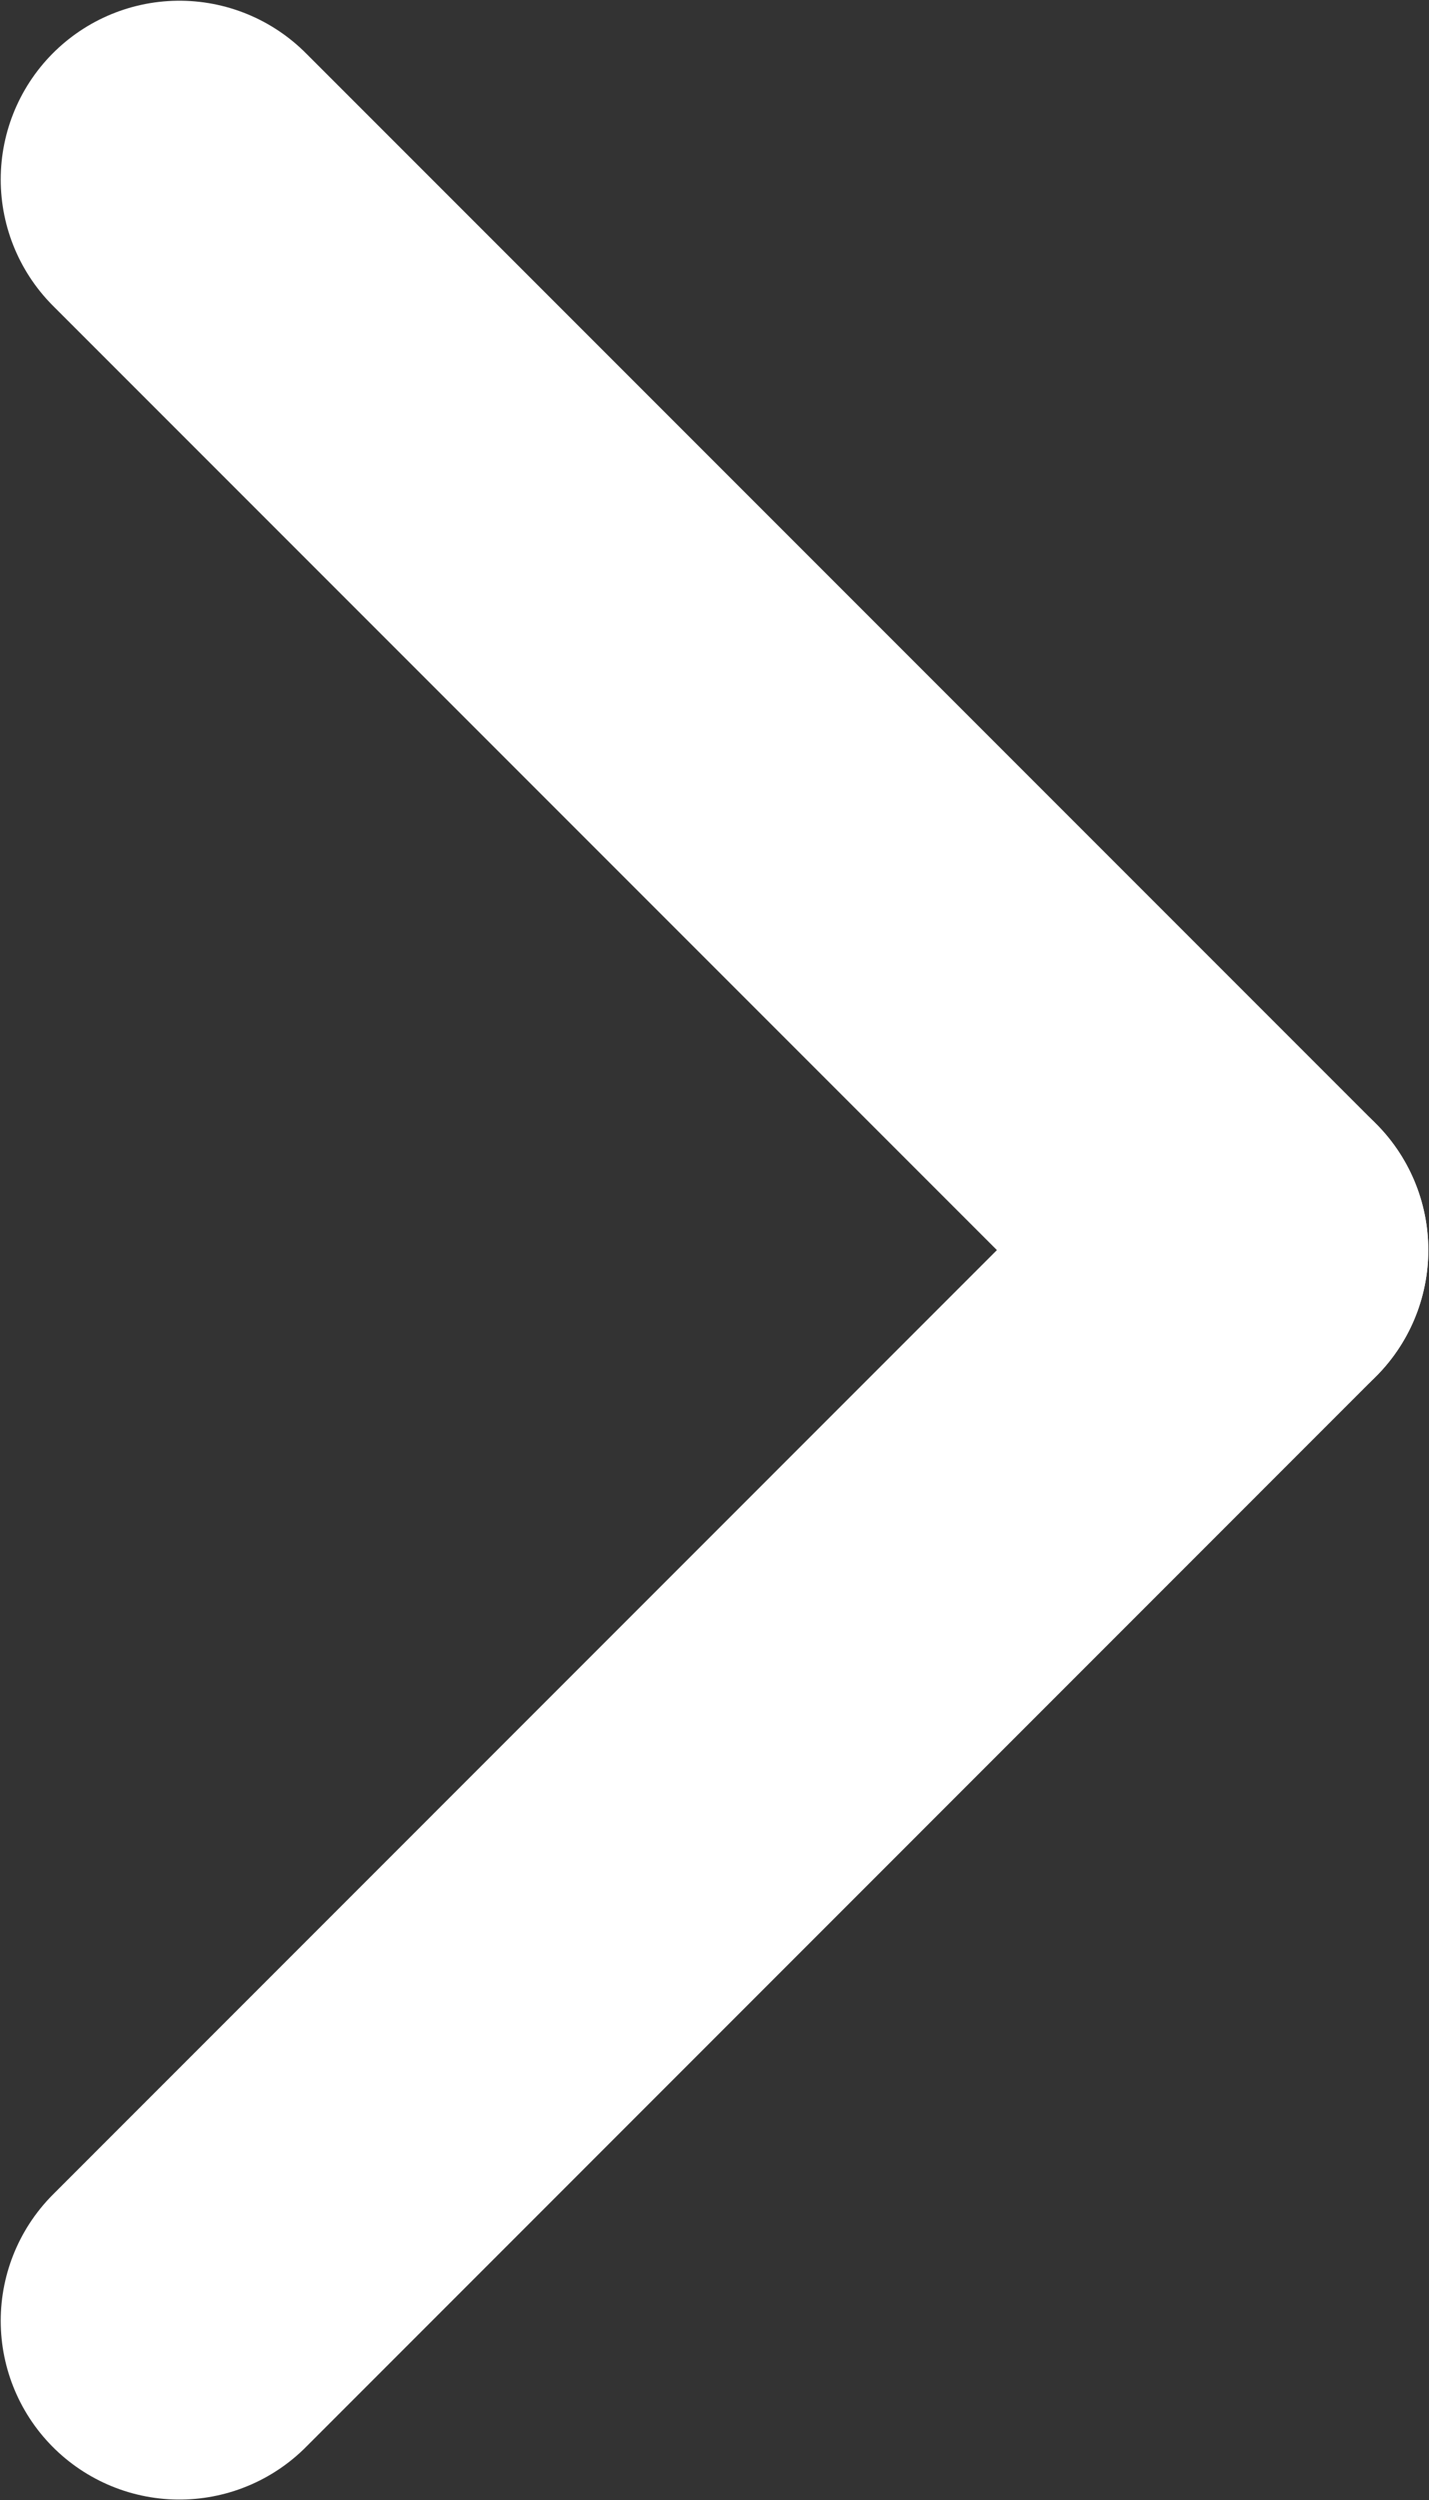 <svg width="11.996" height="20.98" viewBox="0 0 11.996 20.98" fill="none" xmlns="http://www.w3.org/2000/svg" xmlns:xlink="http://www.w3.org/1999/xlink">
	<rect x="0" y="0" width="11.996" height="20.98" fill="#333333" stroke="none"/>
	<desc>
			Created with Pixso.
	</desc>
	<path d="M1.506 19.475L10.49 10.49" stroke="#FFFFFF" stroke-width="3" stroke-linecap="round"/>
	<path d="M1.506 1.506L10.49 10.49" stroke="#FFFFFF" stroke-width="3" stroke-linecap="round"/>
	<defs/>
</svg>
